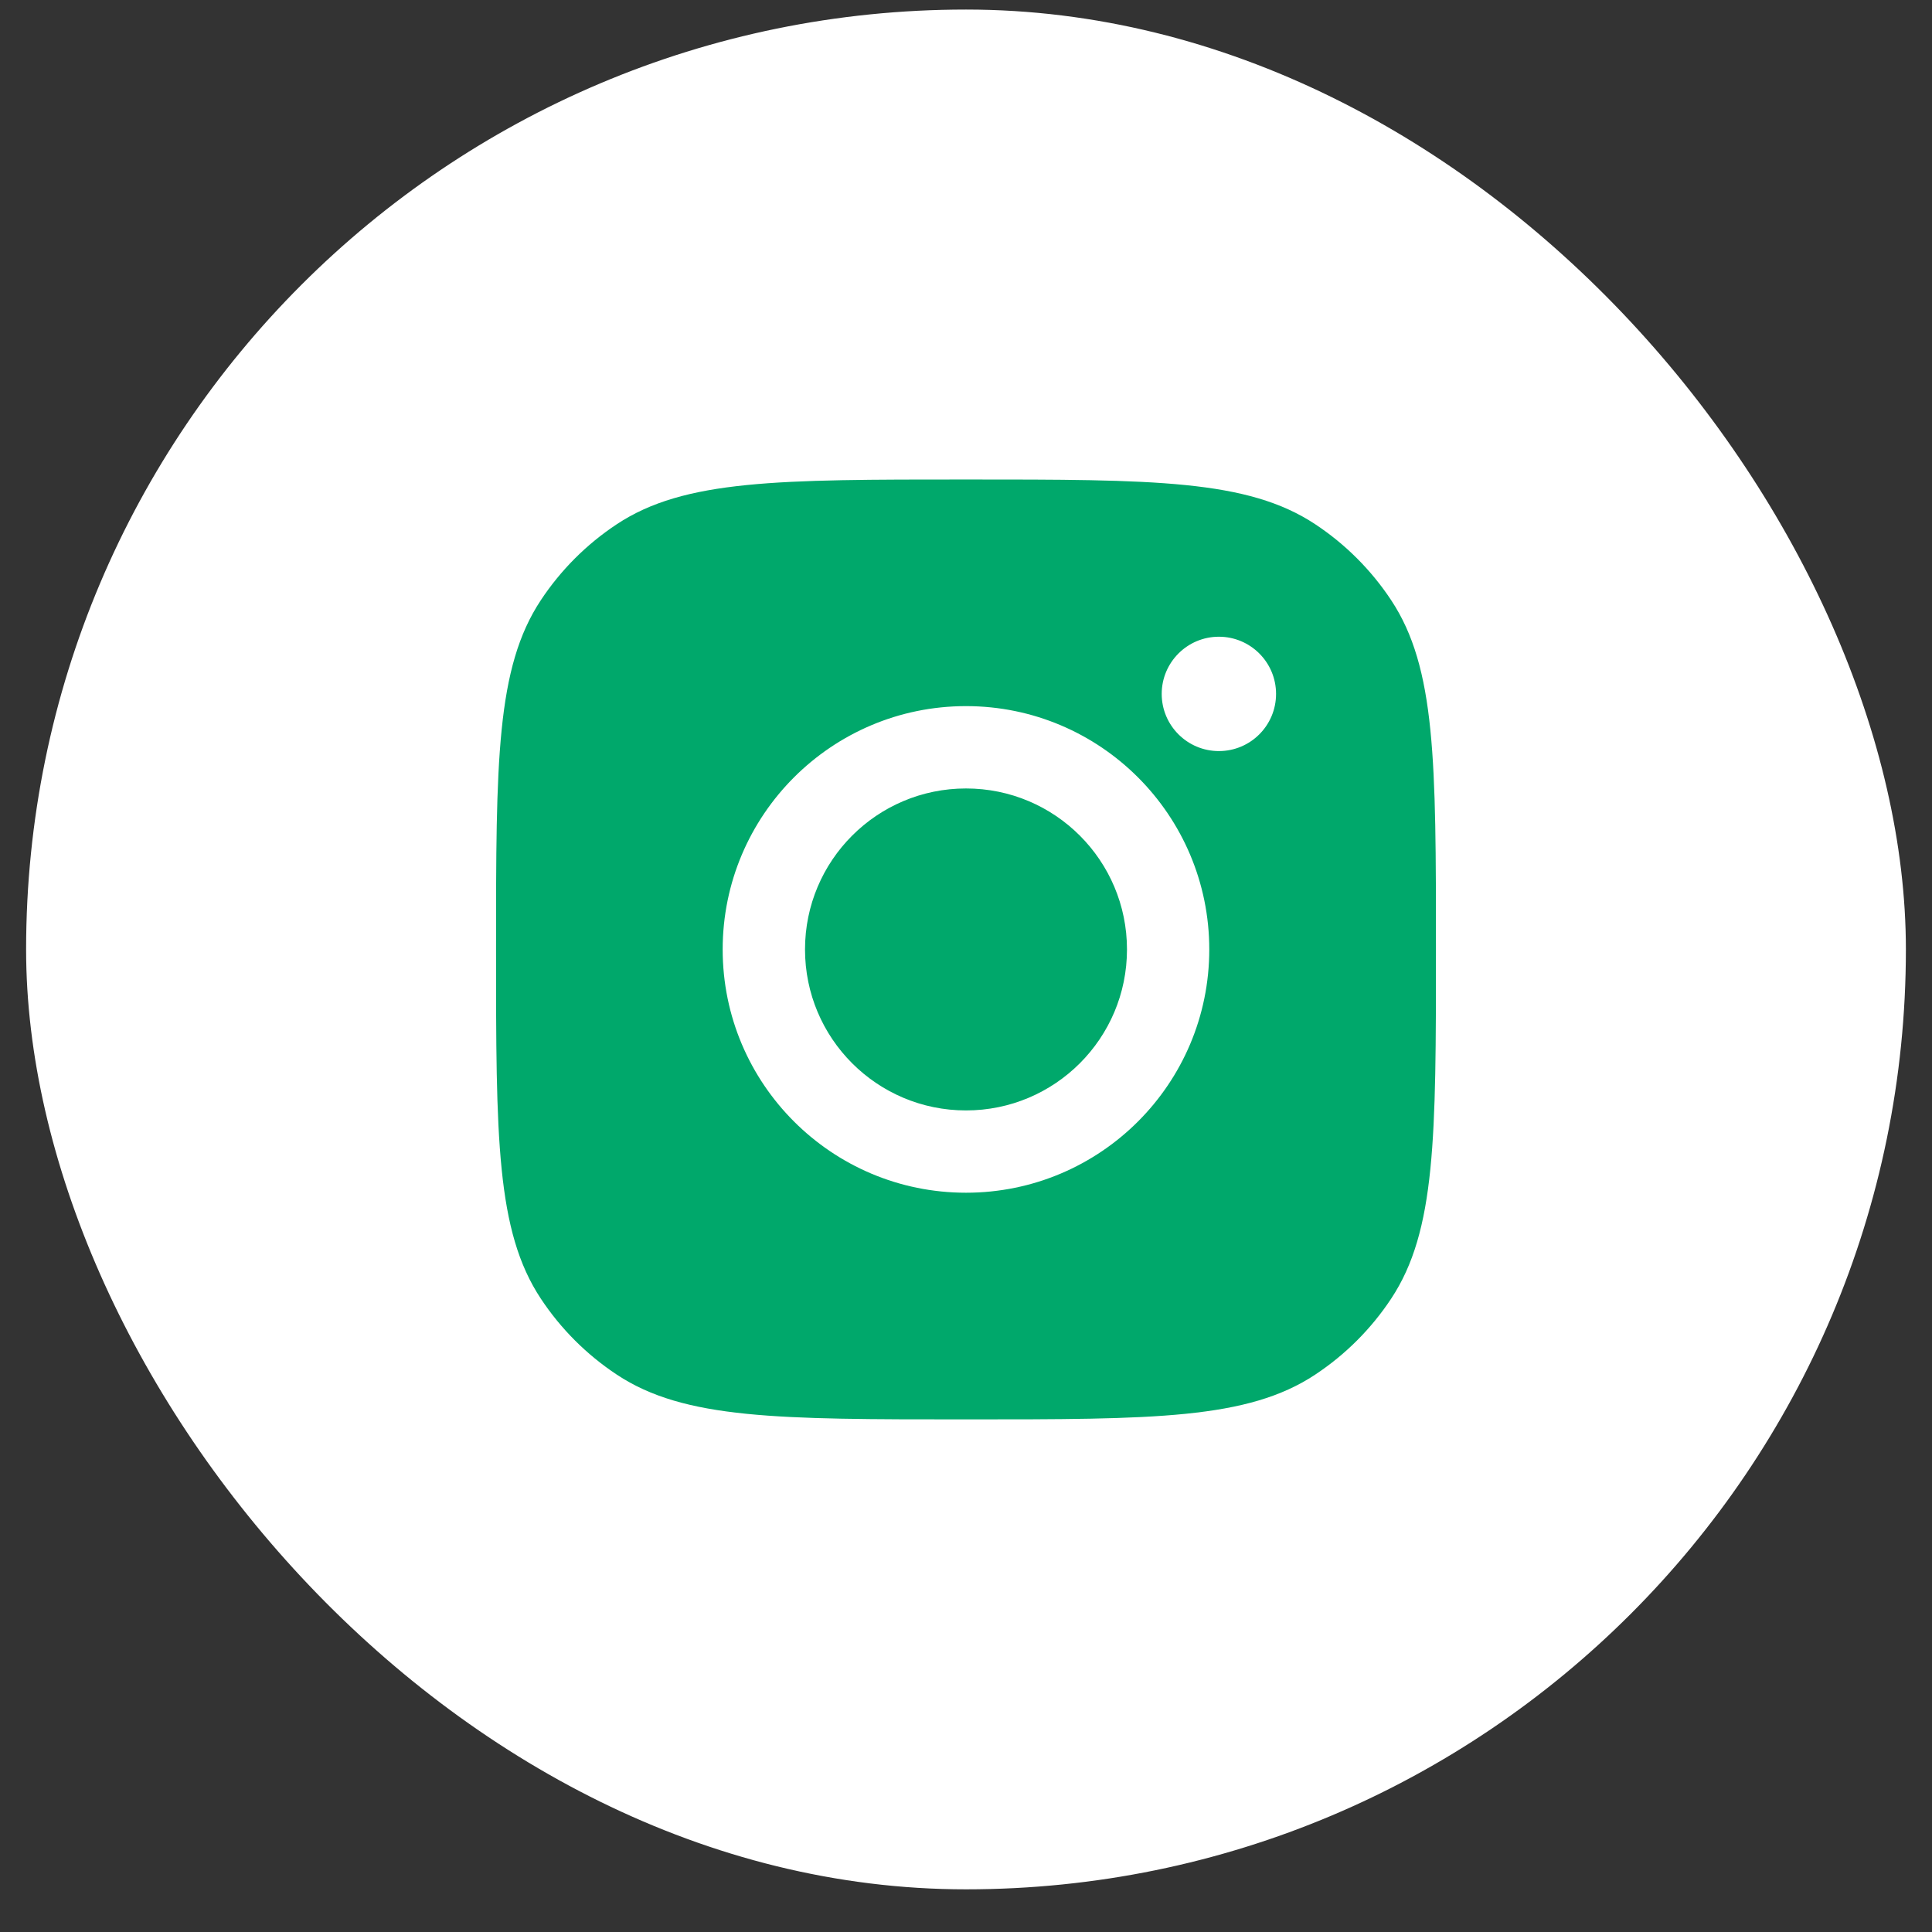 <svg width="37" height="37" viewBox="0 0 37 37" fill="none" xmlns="http://www.w3.org/2000/svg">
    <rect x="0" y="0" width="37" height="37" fill="#333333" stroke="none"/>
    <rect x="0.5" y="0.183" width="36" height="36" rx="18" fill="white"/>
    <path fill-rule="evenodd" clip-rule="evenodd" d="M9.5 18.183C9.5 14.588 9.5 12.79 10.357 11.495C10.739 10.917 11.234 10.422 11.813 10.039C13.107 9.183 14.905 9.183 18.5 9.183C22.095 9.183 23.893 9.183 25.187 10.039C25.766 10.422 26.261 10.917 26.643 11.495C27.5 12.79 27.5 14.588 27.5 18.183C27.5 21.778 27.5 23.575 26.643 24.87C26.261 25.448 25.766 25.943 25.187 26.326C23.893 27.183 22.095 27.183 18.5 27.183C14.905 27.183 13.107 27.183 11.813 26.326C11.234 25.943 10.739 25.448 10.357 24.87C9.5 23.575 9.5 21.778 9.5 18.183ZM23.159 18.183C23.159 20.756 21.073 22.842 18.5 22.842C15.927 22.842 13.84 20.756 13.84 18.183C13.84 15.61 15.927 13.523 18.5 13.523C21.073 13.523 23.159 15.61 23.159 18.183ZM18.5 21.266C20.203 21.266 21.583 19.886 21.583 18.183C21.583 16.48 20.203 15.1 18.5 15.1C16.797 15.1 15.417 16.48 15.417 18.183C15.417 19.886 16.797 21.266 18.5 21.266ZM23.343 14.384C23.948 14.384 24.438 13.894 24.438 13.289C24.438 12.685 23.948 12.194 23.343 12.194C22.739 12.194 22.248 12.685 22.248 13.289C22.248 13.894 22.739 14.384 23.343 14.384Z" fill="#00A86B"/>
</svg>
